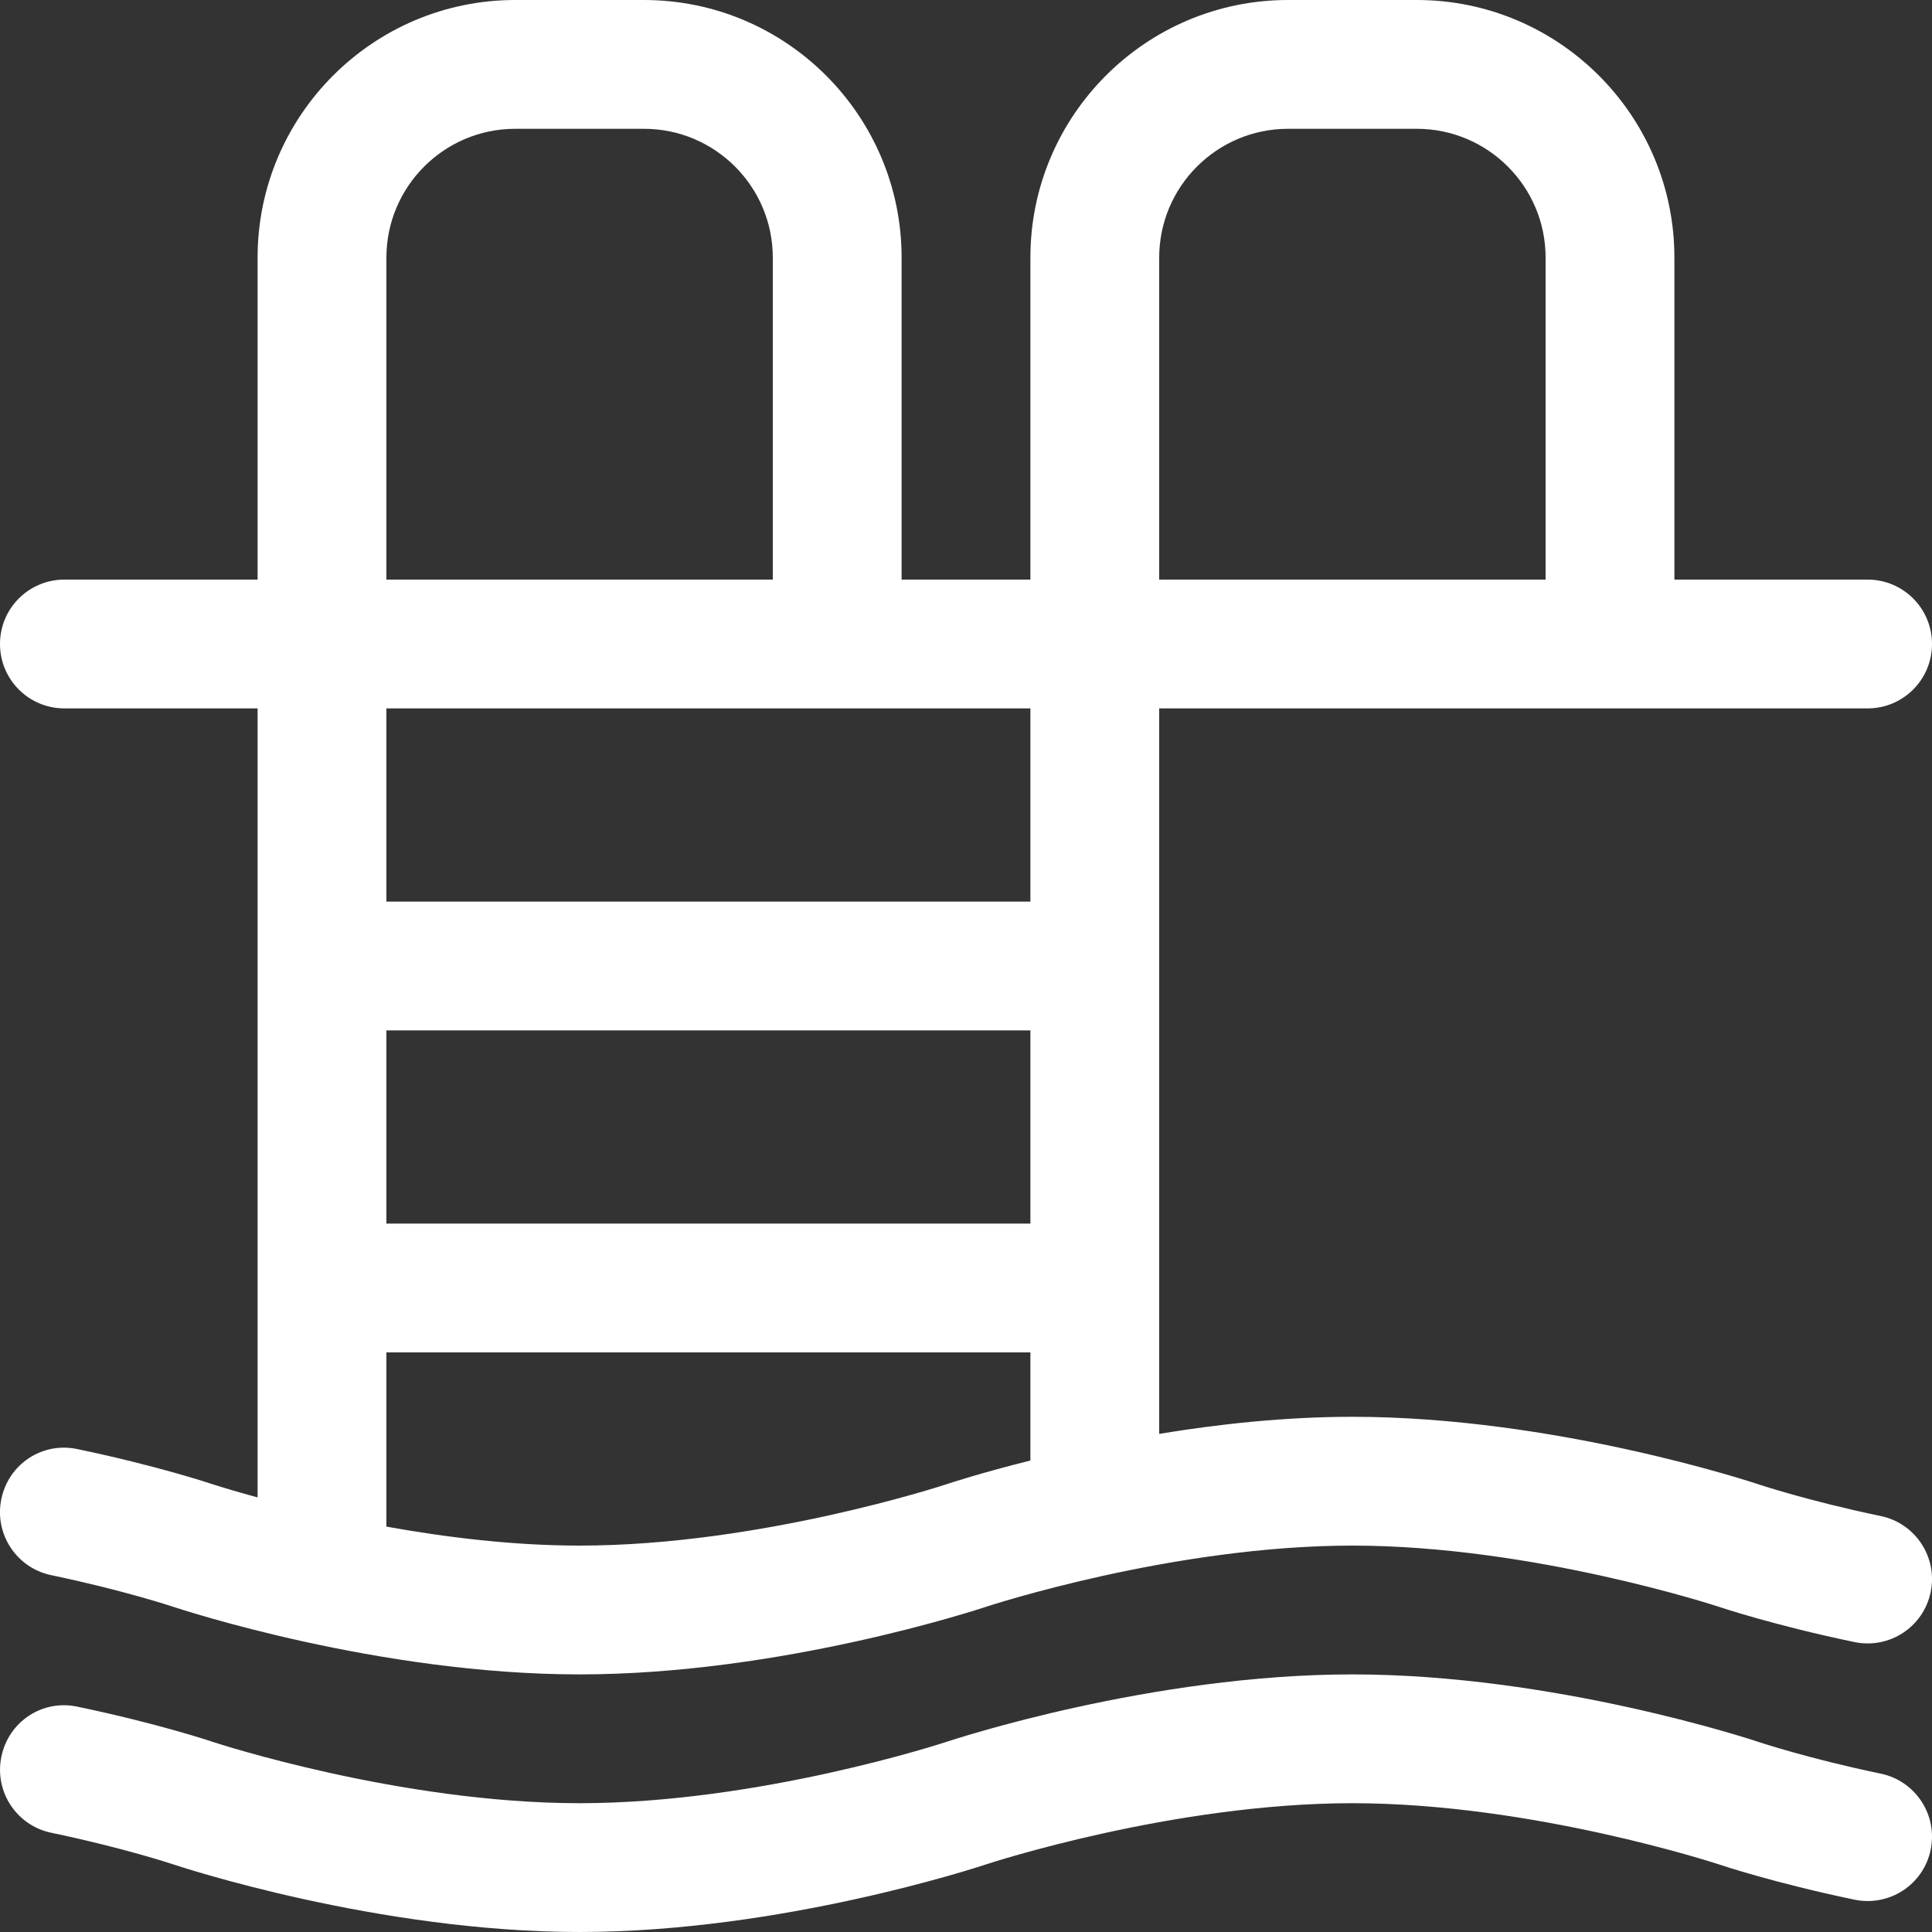 <svg width="30" height="30" viewBox="0 0 30 30" fill="none" xmlns="http://www.w3.org/2000/svg">
<rect x="0" y="0" width="30" height="30" fill="#333333" stroke="none"/>
<path d="M29.204 23.541C28.085 23.308 27.326 23.055 27.316 23.052C27.188 23.009 24.126 22 21 22C19.956 22 18.923 22.113 18 22.265V11H29C29.553 11 30 10.553 30 10C30 9.447 29.553 9 29 9H26V4C26 1.794 24.206 0 22 0H20C17.794 0 16 1.794 16 4V9H14V4C14 1.794 12.206 0 10 0H8C5.794 0 4 1.794 4 4V9H1C0.447 9 0 9.447 0 10C0 10.553 0.447 11 1 11H4V23.252C3.581 23.138 3.327 23.055 3.319 23.053C3.284 23.041 2.448 22.761 1.204 22.502C0.656 22.384 0.133 22.735 0.021 23.276C-0.092 23.817 0.255 24.346 0.795 24.459C1.914 24.692 2.673 24.945 2.683 24.948C2.813 24.991 5.874 26 9 26C12.126 26 15.188 24.991 15.315 24.949C15.345 24.939 18.206 24 21 24C23.794 24 26.655 24.939 26.681 24.947C26.716 24.959 27.552 25.239 28.796 25.498C29.34 25.61 29.866 25.264 29.979 24.724C30.092 24.183 29.744 23.653 29.204 23.541ZM6 16H16V19H6V16ZM18 4C18 2.897 18.897 2 20 2H22C23.103 2 24 2.897 24 4V9H18V4ZM6 4C6 2.897 6.897 2 8 2H10C11.103 2 12 2.897 12 4V9H6V4ZM16 11V14H6V11H16ZM14.685 23.051C14.655 23.061 11.794 24 9 24C7.959 24 6.909 23.869 6 23.705V21H16V22.679C15.231 22.871 14.734 23.034 14.685 23.051ZM29.979 28.724C29.867 29.264 29.34 29.61 28.796 29.498C27.552 29.239 26.716 28.959 26.681 28.947C26.655 28.939 23.794 28 21 28C18.206 28 15.345 28.939 15.315 28.949C15.188 28.991 12.126 30 9 30C5.874 30 2.812 28.991 2.684 28.948C2.674 28.945 1.915 28.692 0.796 28.459C0.256 28.347 -0.092 27.817 0.022 27.276C0.133 26.735 0.657 26.383 1.205 26.502C2.449 26.761 3.285 27.041 3.32 27.053C3.345 27.061 6.206 28 9 28C11.794 28 14.655 27.061 14.685 27.051C14.813 27.009 17.874 26 21 26C24.126 26 27.188 27.009 27.316 27.052C27.326 27.055 28.085 27.308 29.204 27.541C29.744 27.653 30.092 28.183 29.979 28.724Z" fill="white"/>
</svg>
